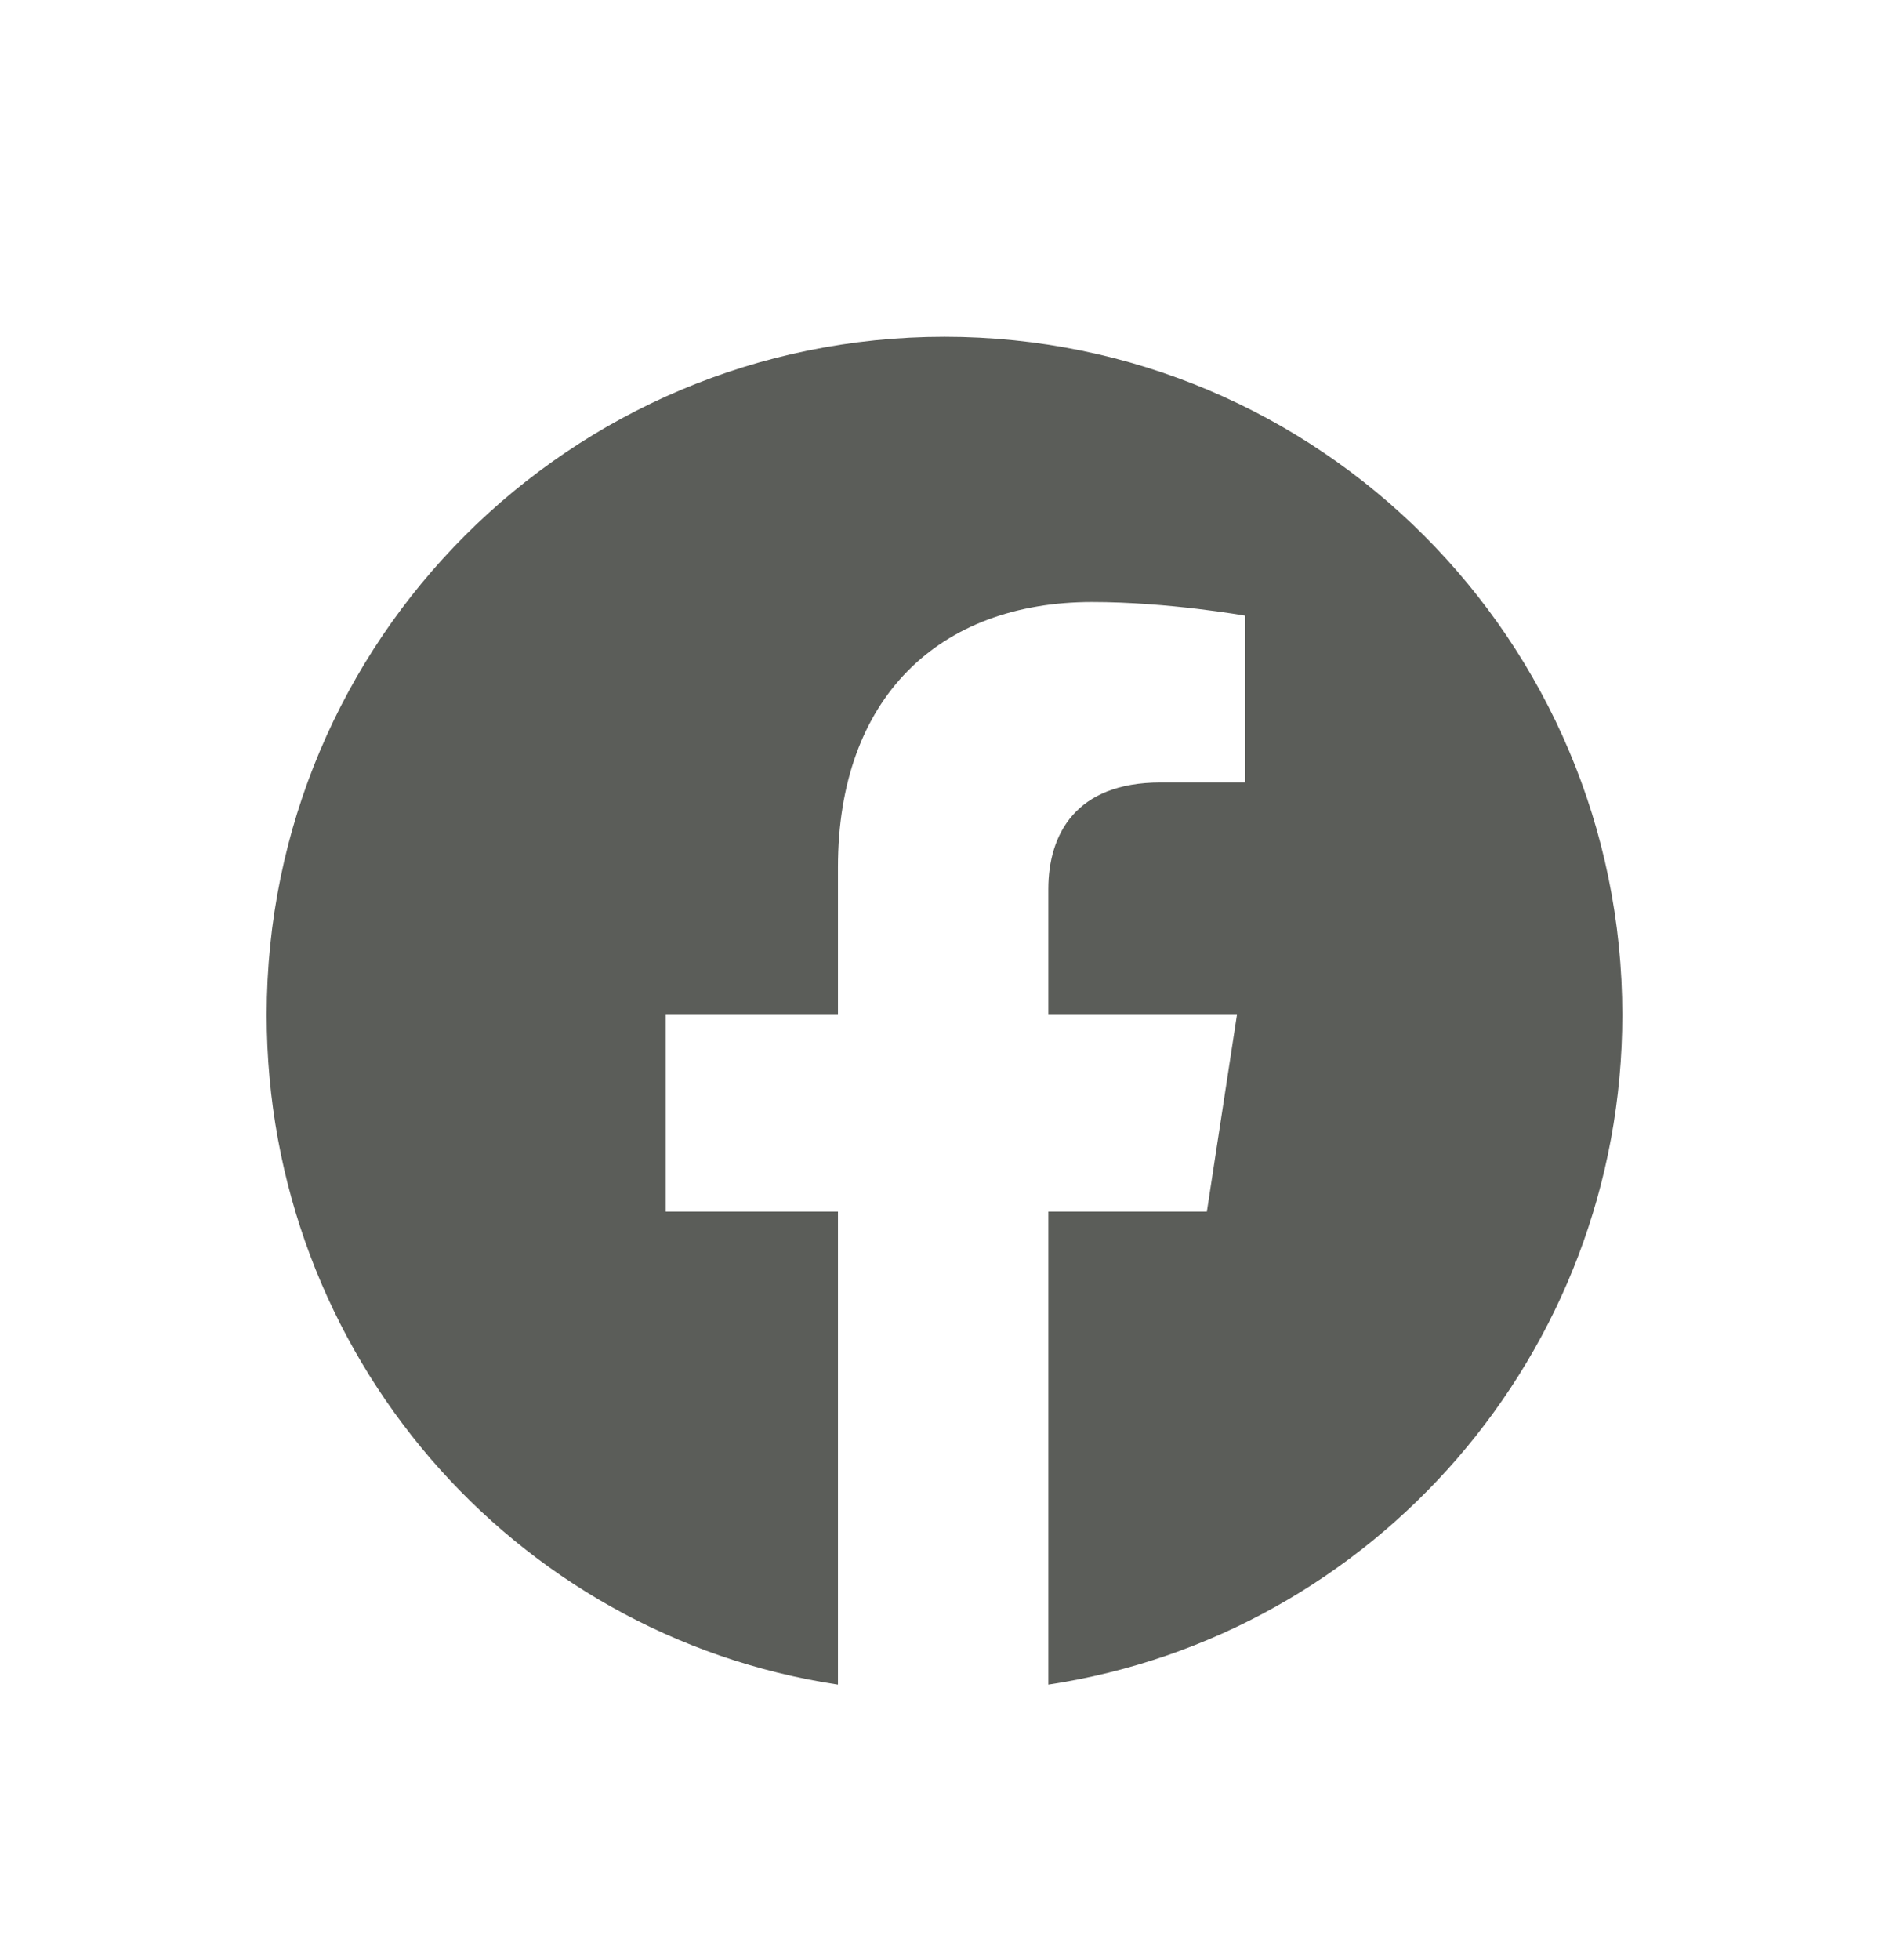 <svg width="27" height="28" viewBox="0 0 27 28" fill="none" xmlns="http://www.w3.org/2000/svg">
<path d="M23.188 14.5C23.188 9.148 18.852 4.812 13.5 4.812C8.148 4.812 3.812 9.148 3.812 14.5C3.812 19.344 7.328 23.367 11.977 24.07V17.312H9.516V14.5H11.977V12.391C11.977 9.969 13.422 8.602 15.609 8.602C16.703 8.602 17.797 8.797 17.797 8.797V11.18H16.586C15.375 11.18 14.984 11.922 14.984 12.703V14.5H17.68L17.25 17.312H14.984V24.07C19.633 23.367 23.188 19.344 23.188 14.5Z" fill="#5B5D59"/>
</svg>
